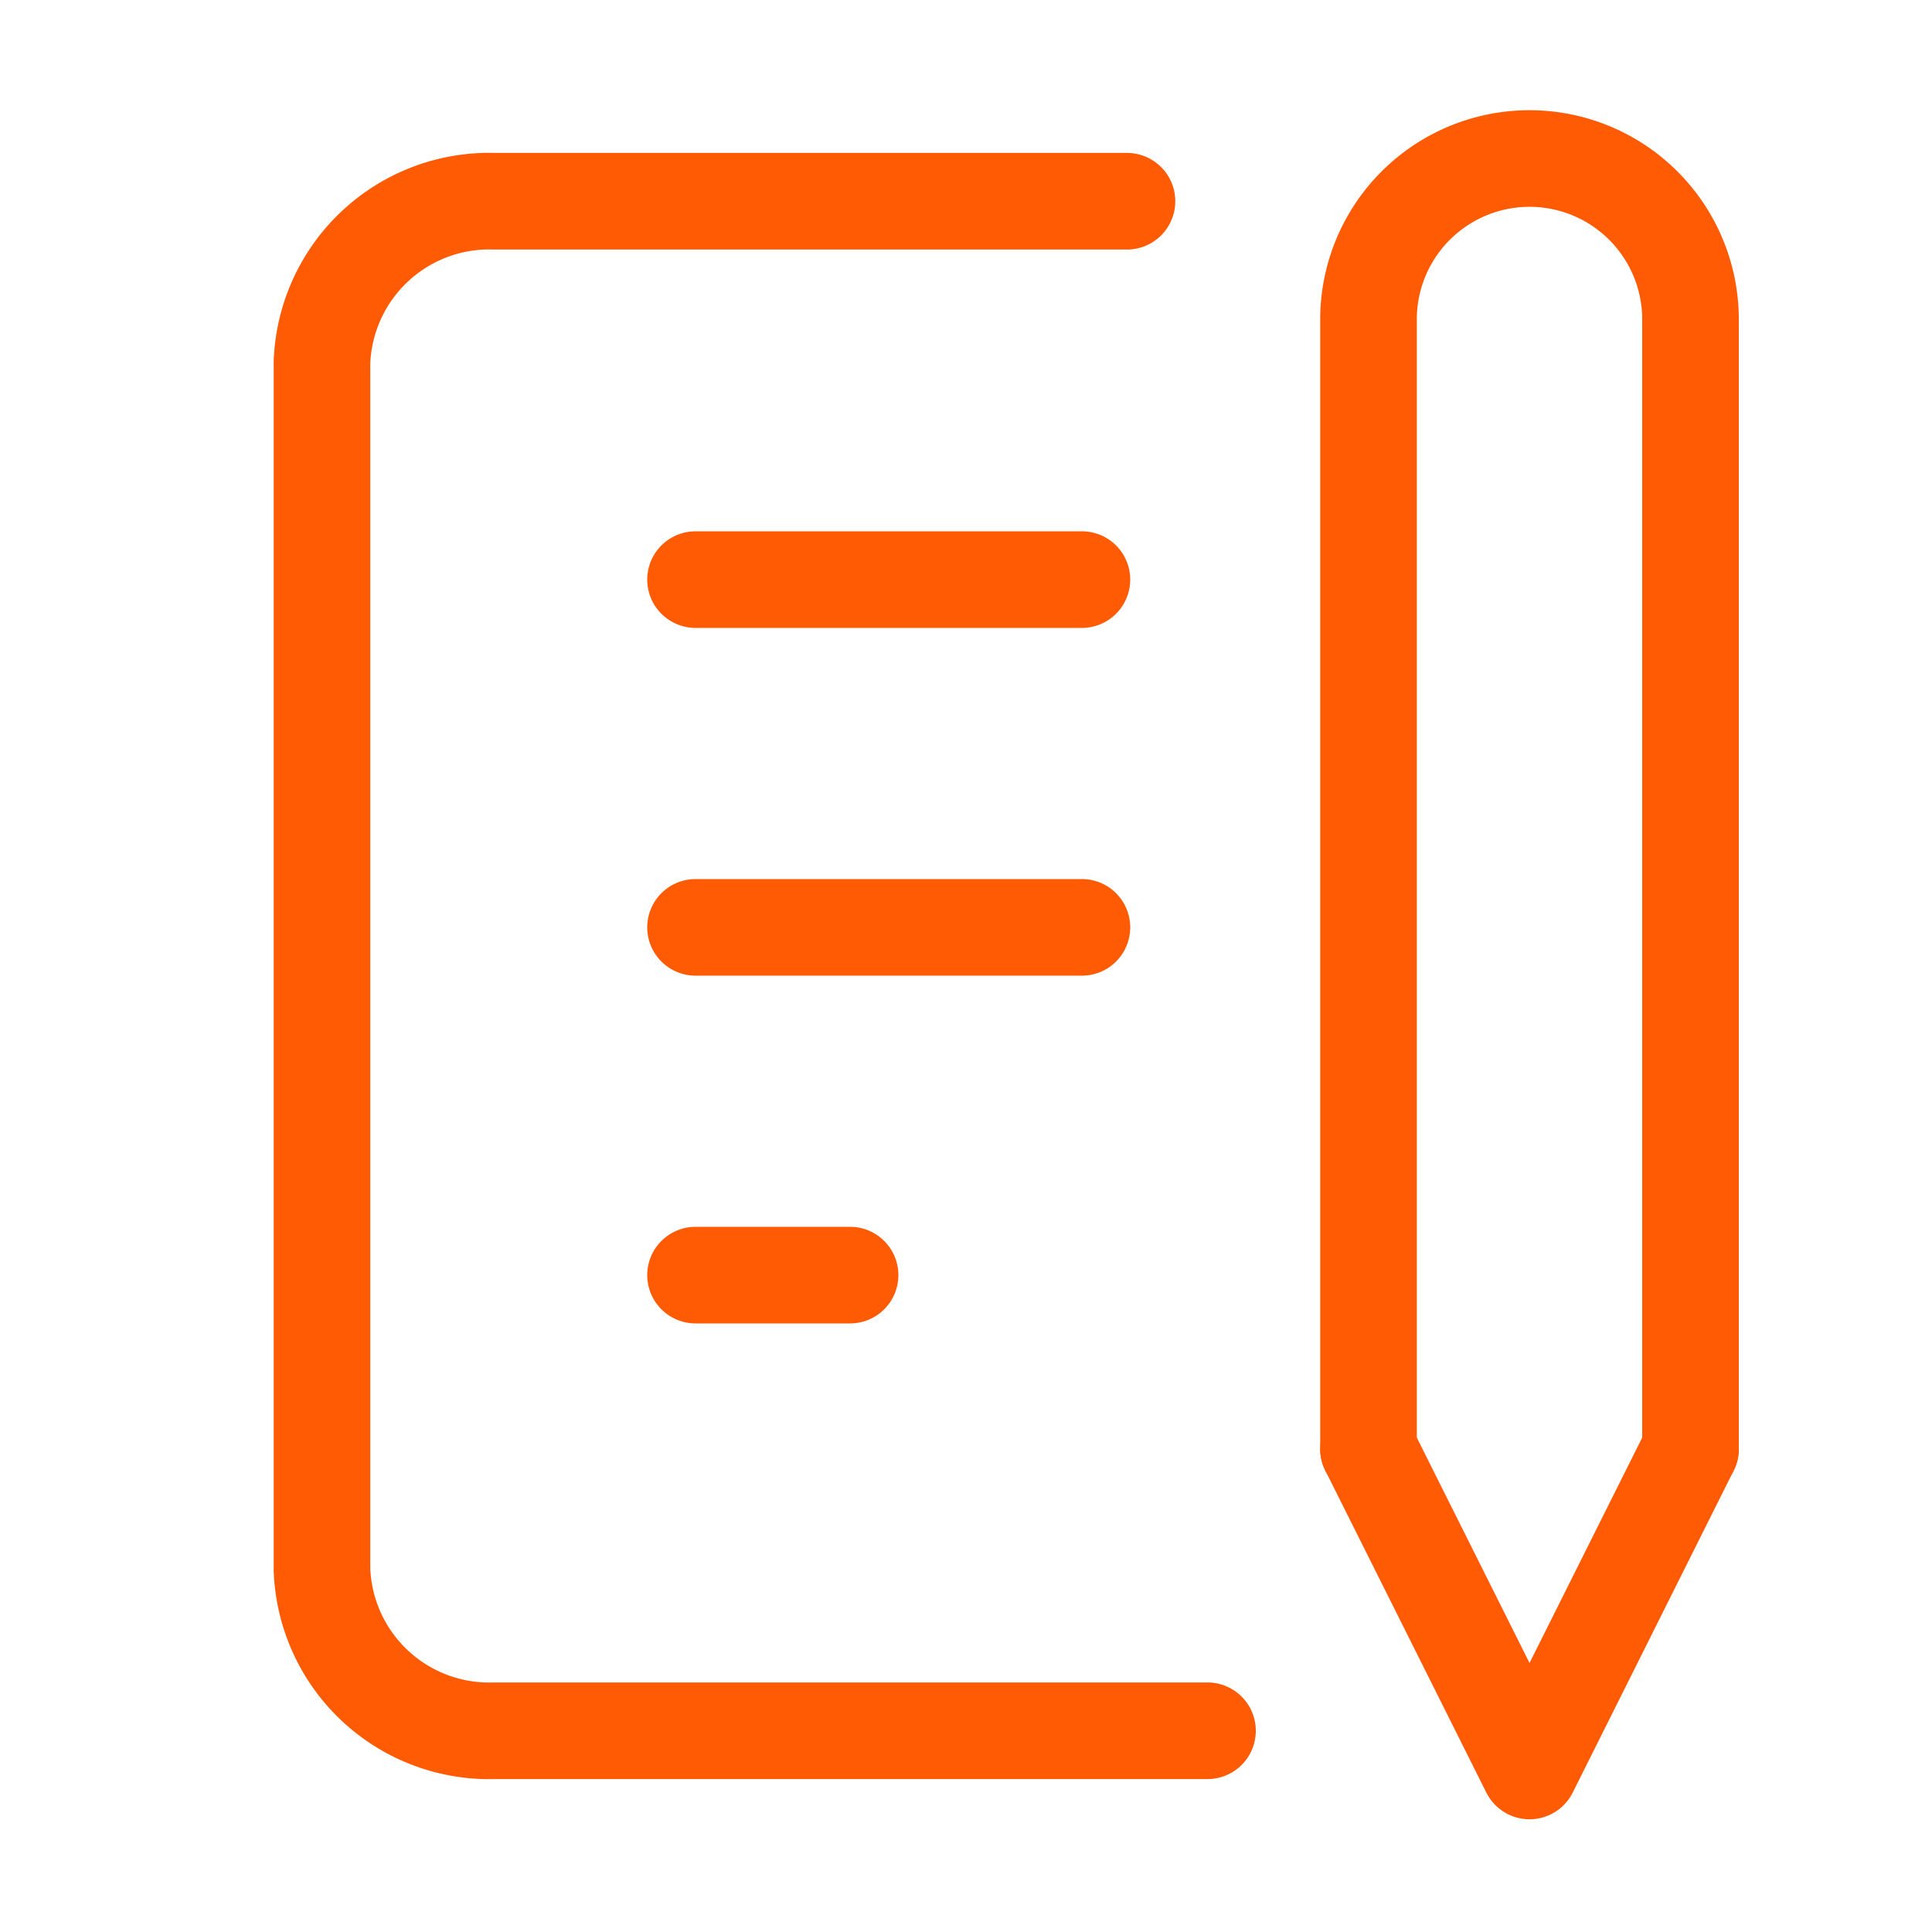 <svg id="_797_me_h" data-name="797_me_h" xmlns="http://www.w3.org/2000/svg" width="50" height="50" viewBox="0 0 50 50">
  <rect id="長方形_106" data-name="長方形 106" width="50" height="50" fill="none"/>
  <line id="線_6" data-name="線 6" x2="10" transform="translate(18 15)" fill="none" stroke="#ff5b05" stroke-linecap="round" stroke-linejoin="round" stroke-width="2.5"/>
  <line id="線_7" data-name="線 7" x2="10" transform="translate(18 24)" fill="none" stroke="#ff5b05" stroke-linecap="round" stroke-linejoin="round" stroke-width="2.5"/>
  <line id="線_8" data-name="線 8" x2="4" transform="translate(18 33)" fill="none" stroke="#ff5b05" stroke-linecap="round" stroke-linejoin="round" stroke-width="2.5"/>
  <path id="パス_164" data-name="パス 164" d="M28.833,5H12.479A4.333,4.333,0,0,0,8,9.167v31.25a4.333,4.333,0,0,0,4.479,4.167H30.917" transform="translate(0.333 0.208)" fill="none" stroke="#ff5b05" stroke-linecap="round" stroke-linejoin="round" stroke-width="2.5"/>
  <path id="パス_165" data-name="パス 165" d="M34,36l4.167,8.333L42.333,36" transform="translate(1.417 1.5)" fill="none" stroke="#ff5b05" stroke-linecap="round" stroke-linejoin="round" stroke-width="2.5"/>
  <path id="パス_166" data-name="パス 166" d="M42.333,37.333V8.167a4.167,4.167,0,1,0-8.333,0V37.333" transform="translate(1.417 0.167)" fill="none" stroke="#ff5b05" stroke-linecap="round" stroke-linejoin="round" stroke-width="2.5"/>
</svg>
